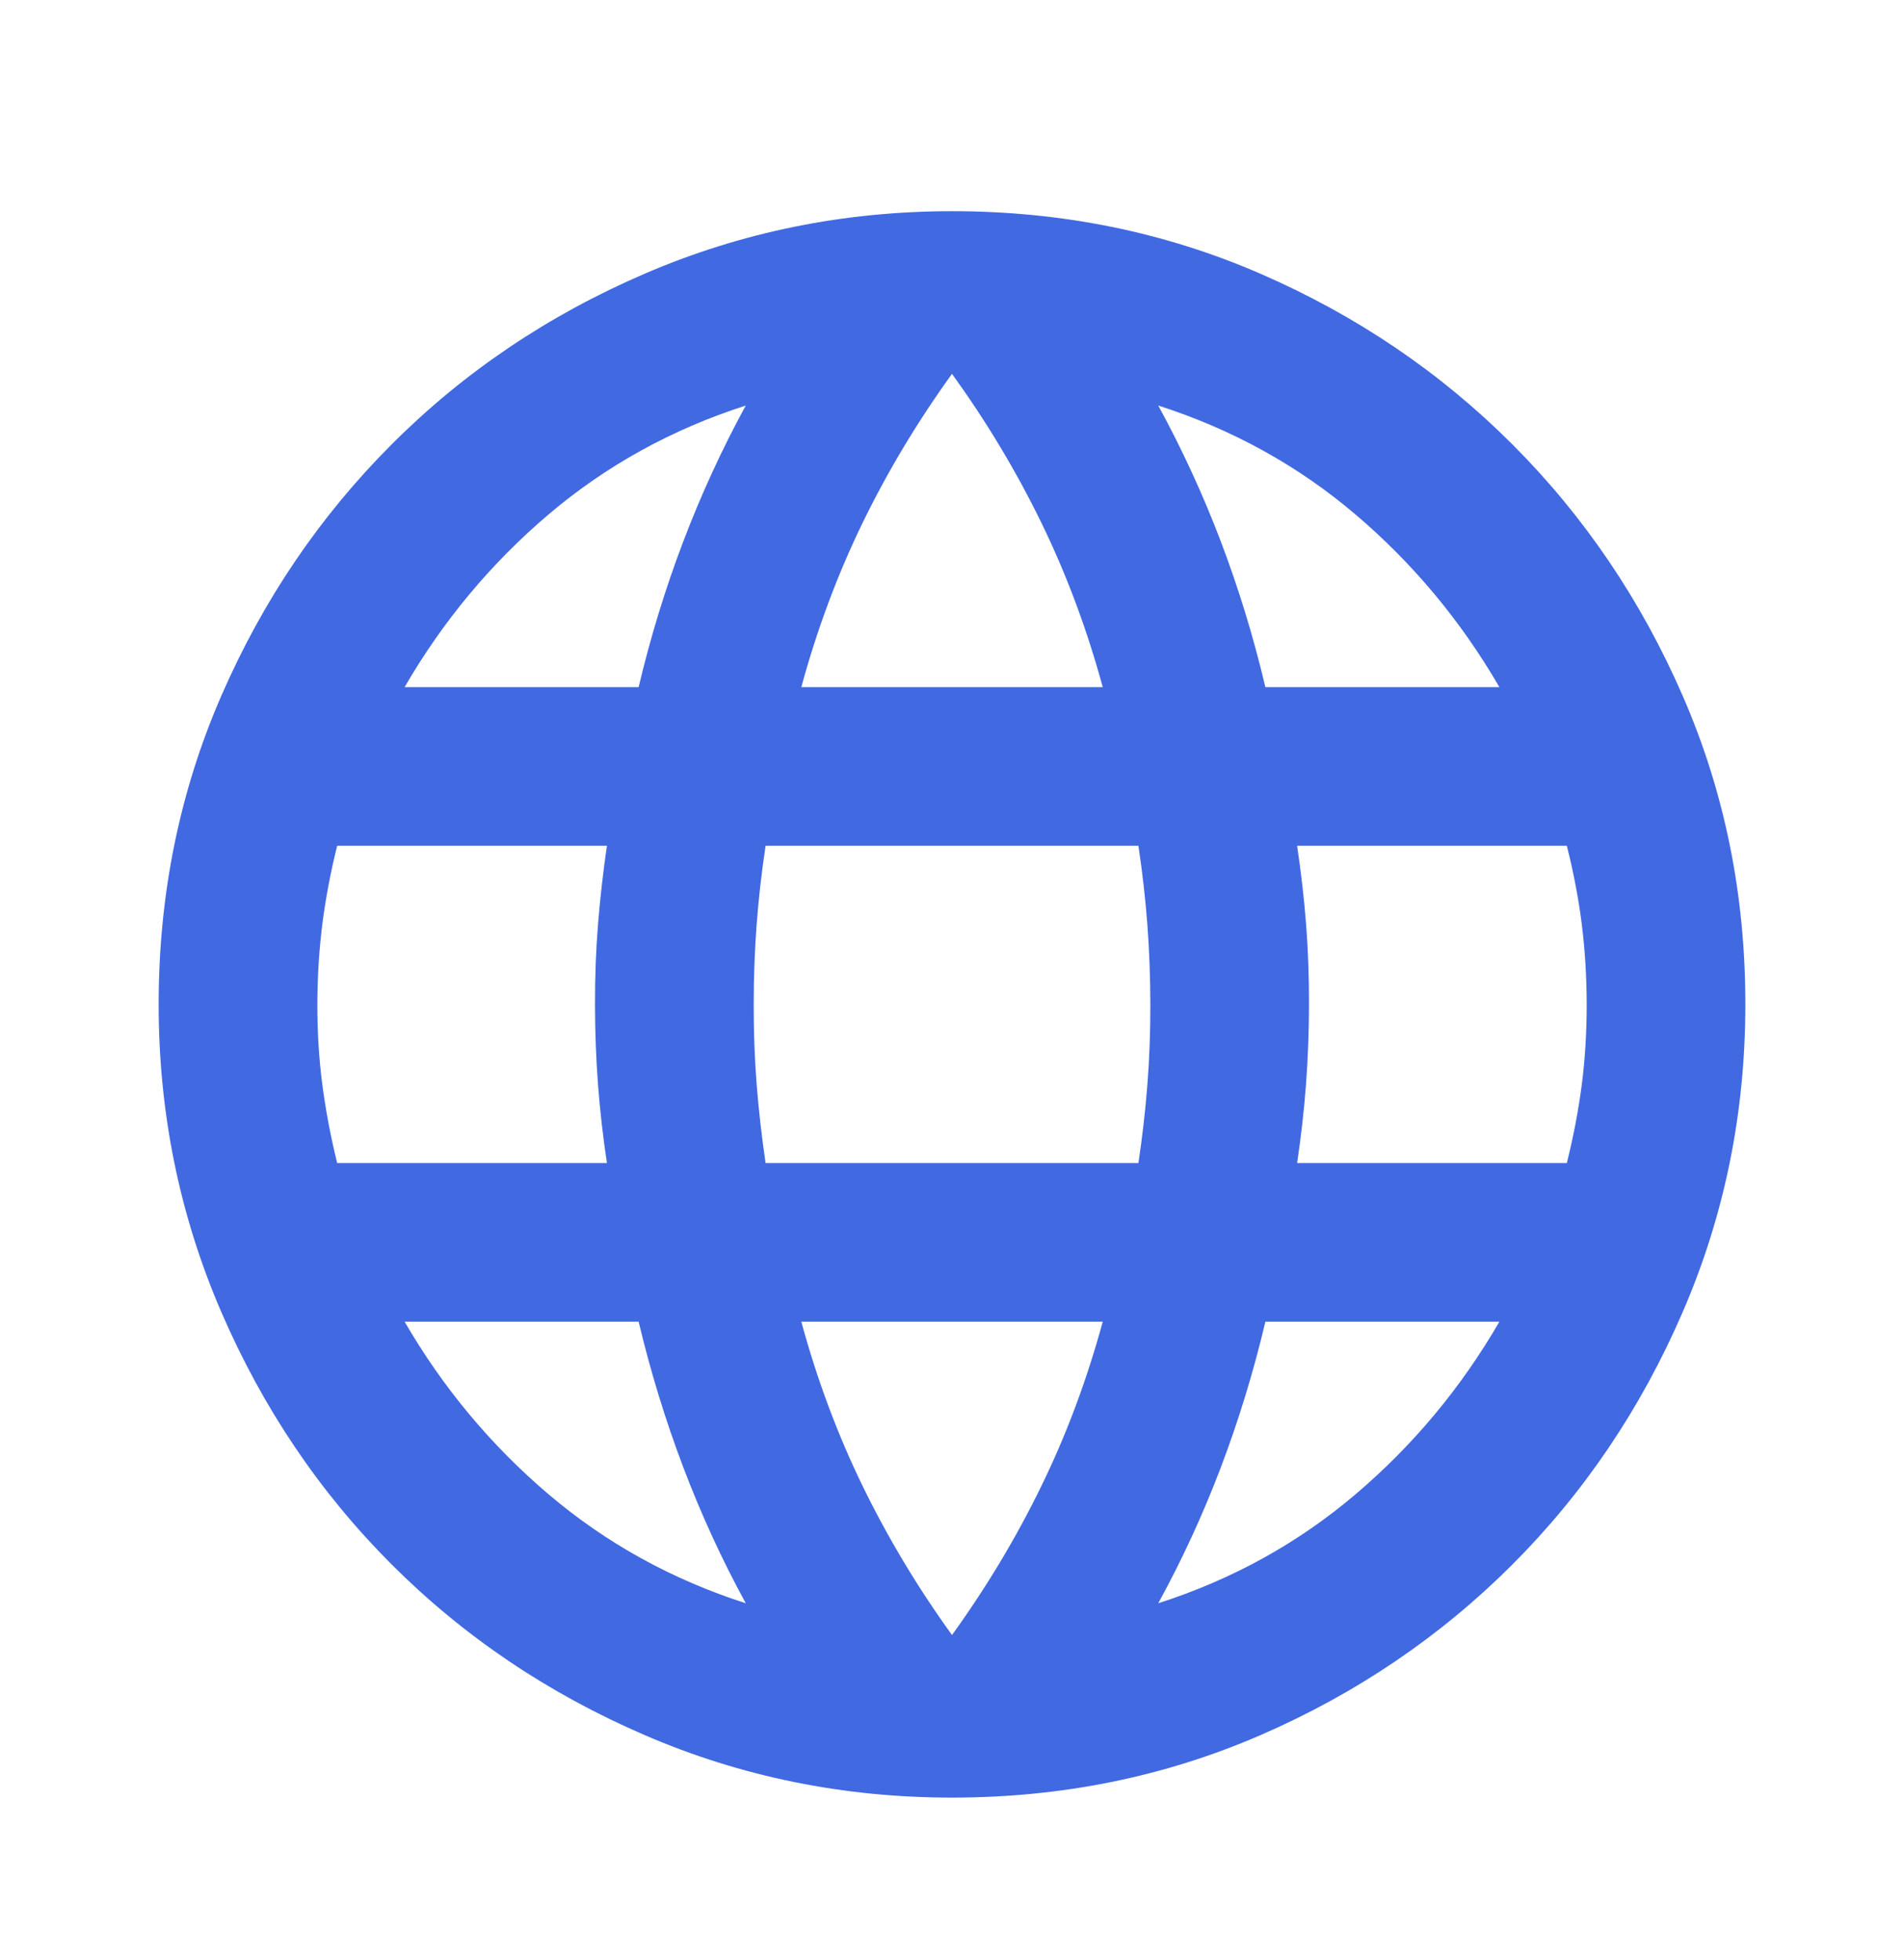 <svg width="34" height="35" viewBox="0 0 34 35" fill="none" xmlns="http://www.w3.org/2000/svg">
<path d="M17 32.106C15.064 32.106 13.234 31.734 11.511 30.989C9.787 30.245 8.282 29.23 6.996 27.944C5.709 26.657 4.694 25.152 3.95 23.429C3.206 21.705 2.833 19.875 2.833 17.939C2.833 15.979 3.206 14.144 3.95 12.432C4.694 10.721 5.709 9.222 6.996 7.935C8.282 6.647 9.787 5.632 11.511 4.889C13.234 4.146 15.064 3.773 17 3.772C18.96 3.772 20.796 4.145 22.508 4.889C24.22 5.633 25.719 6.648 27.005 7.935C28.29 9.221 29.305 10.72 30.05 12.432C30.796 14.145 31.168 15.98 31.167 17.939C31.167 19.875 30.795 21.705 30.05 23.429C29.306 25.152 28.291 26.658 27.005 27.945C25.718 29.232 24.219 30.248 22.507 30.991C20.794 31.734 18.959 32.106 17 32.106ZM17 29.202C17.614 28.352 18.145 27.466 18.594 26.545C19.043 25.625 19.409 24.645 19.692 23.606H14.309C14.592 24.645 14.958 25.625 15.406 26.545C15.855 27.466 16.386 28.352 17 29.202ZM13.317 28.635C12.892 27.856 12.52 27.047 12.202 26.208C11.884 25.369 11.618 24.502 11.404 23.606H7.225C7.91 24.786 8.766 25.813 9.794 26.687C10.821 27.561 11.996 28.21 13.317 28.635ZM20.683 28.635C22.006 28.21 23.181 27.561 24.208 26.687C25.236 25.813 26.091 24.786 26.775 23.606H22.596C22.384 24.503 22.118 25.371 21.8 26.21C21.482 27.048 21.109 27.857 20.683 28.635ZM6.021 20.773H10.838C10.767 20.3 10.714 19.834 10.679 19.374C10.644 18.914 10.626 18.436 10.625 17.939C10.624 17.442 10.642 16.965 10.679 16.506C10.716 16.047 10.769 15.58 10.838 15.106H6.021C5.903 15.578 5.815 16.045 5.756 16.506C5.698 16.966 5.668 17.444 5.667 17.939C5.666 18.434 5.696 18.912 5.756 19.374C5.817 19.836 5.905 20.302 6.021 20.773ZM13.671 20.773H20.329C20.4 20.3 20.453 19.834 20.489 19.374C20.525 18.914 20.543 18.436 20.542 17.939C20.541 17.442 20.523 16.965 20.488 16.506C20.453 16.047 20.4 15.58 20.329 15.106H13.671C13.6 15.578 13.547 16.045 13.512 16.506C13.477 16.966 13.459 17.444 13.459 17.939C13.458 18.434 13.476 18.912 13.512 19.374C13.549 19.836 13.602 20.302 13.671 20.773ZM23.163 20.773H27.979C28.097 20.3 28.186 19.834 28.246 19.374C28.305 18.914 28.334 18.436 28.334 17.939C28.333 17.442 28.303 16.965 28.246 16.506C28.188 16.047 28.099 15.58 27.979 15.106H23.163C23.233 15.578 23.287 16.045 23.323 16.506C23.359 16.966 23.376 17.444 23.375 17.939C23.374 18.434 23.356 18.912 23.321 19.374C23.286 19.836 23.233 20.302 23.163 20.773ZM22.596 12.273H26.775C26.09 11.092 25.235 10.065 24.208 9.191C23.182 8.318 22.007 7.668 20.683 7.243C21.108 8.022 21.481 8.831 21.8 9.67C22.119 10.509 22.384 11.376 22.596 12.273ZM14.309 12.273H19.692C19.409 11.234 19.043 10.254 18.594 9.333C18.145 8.412 17.614 7.527 17 6.677C16.386 7.527 15.855 8.412 15.406 9.333C14.958 10.254 14.592 11.234 14.309 12.273ZM7.225 12.273H11.404C11.617 11.375 11.883 10.507 12.202 9.669C12.521 8.83 12.893 8.022 13.317 7.243C11.995 7.668 10.82 8.318 9.792 9.191C8.765 10.065 7.909 11.092 7.225 12.273Z" fill="#4169E1"/>
</svg>
